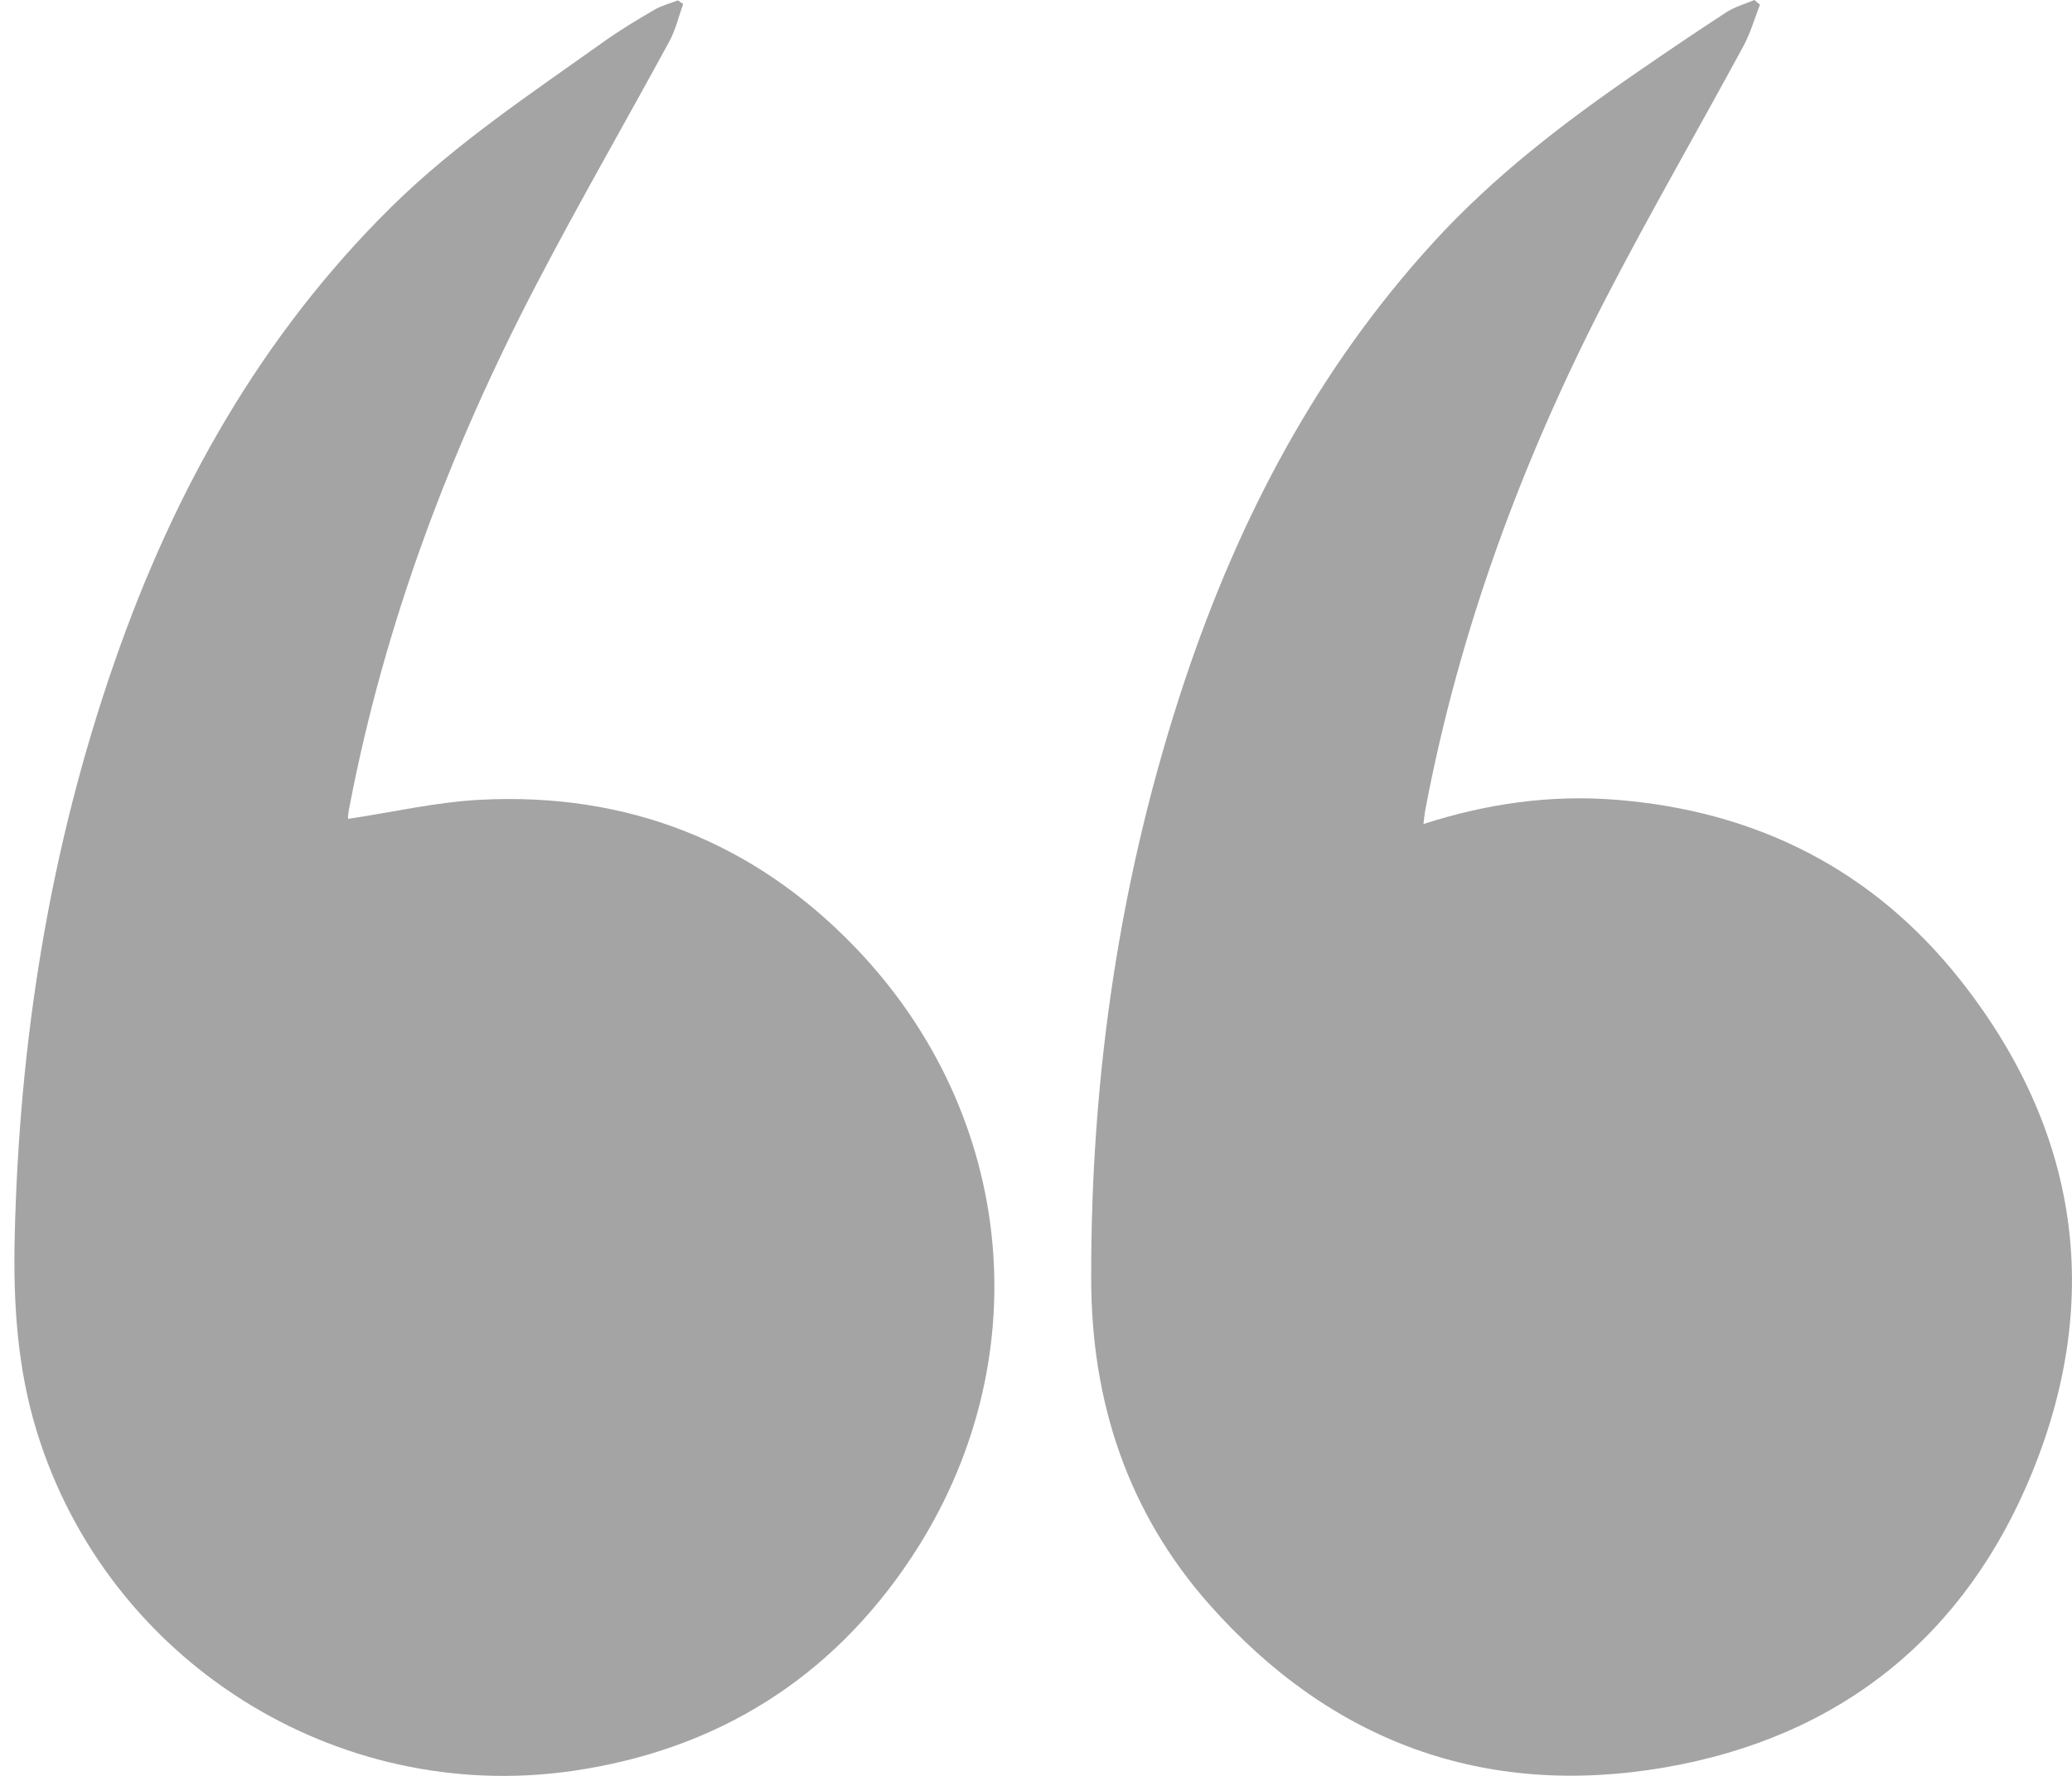 <svg xmlns="http://www.w3.org/2000/svg" width="28" height="24" viewBox="0 0 28 24" fill="none"><path d="M19.236 11.136C20.104 10.857 20.956 10.739 21.832 10.808C23.734 10.956 25.315 11.756 26.492 13.246C28.083 15.26 28.429 17.528 27.462 19.899C26.56 22.111 24.866 23.478 22.496 23.886C20.051 24.306 17.98 23.534 16.341 21.682C15.242 20.44 14.75 18.949 14.746 17.3C14.738 14.526 15.135 11.814 16.017 9.177C16.751 6.987 17.808 4.982 19.378 3.267C20.189 2.38 21.134 1.657 22.118 0.98C22.52 0.703 22.923 0.429 23.332 0.164C23.445 0.091 23.582 0.053 23.708 -0C23.733 0.021 23.758 0.042 23.783 0.064C23.71 0.25 23.656 0.445 23.562 0.619C22.939 1.77 22.283 2.903 21.683 4.066C20.563 6.243 19.72 8.522 19.263 10.935C19.252 10.987 19.248 11.04 19.236 11.136Z" fill="#A4A4A4"></path><path d="M4.708 11.066C5.31 10.976 5.901 10.838 6.499 10.808C8.476 10.708 10.182 11.376 11.553 12.799C13.746 15.076 14.058 18.417 12.316 21.049C11.234 22.684 9.685 23.652 7.736 23.933C4.531 24.395 1.45 22.436 0.499 19.351C0.237 18.503 0.179 17.631 0.198 16.751C0.256 14.078 0.669 11.466 1.551 8.937C2.357 6.621 3.532 4.529 5.294 2.791C6.162 1.936 7.173 1.267 8.158 0.564C8.378 0.407 8.611 0.267 8.845 0.131C8.942 0.074 9.056 0.046 9.161 0.005C9.185 0.021 9.209 0.038 9.232 0.054C9.171 0.223 9.13 0.402 9.046 0.558C8.451 1.653 7.828 2.733 7.252 3.837C6.09 6.064 5.207 8.395 4.729 10.871C4.719 10.924 4.708 10.977 4.703 11.031C4.7 11.056 4.711 11.082 4.708 11.066Z" fill="#A4A4A4"></path></svg>